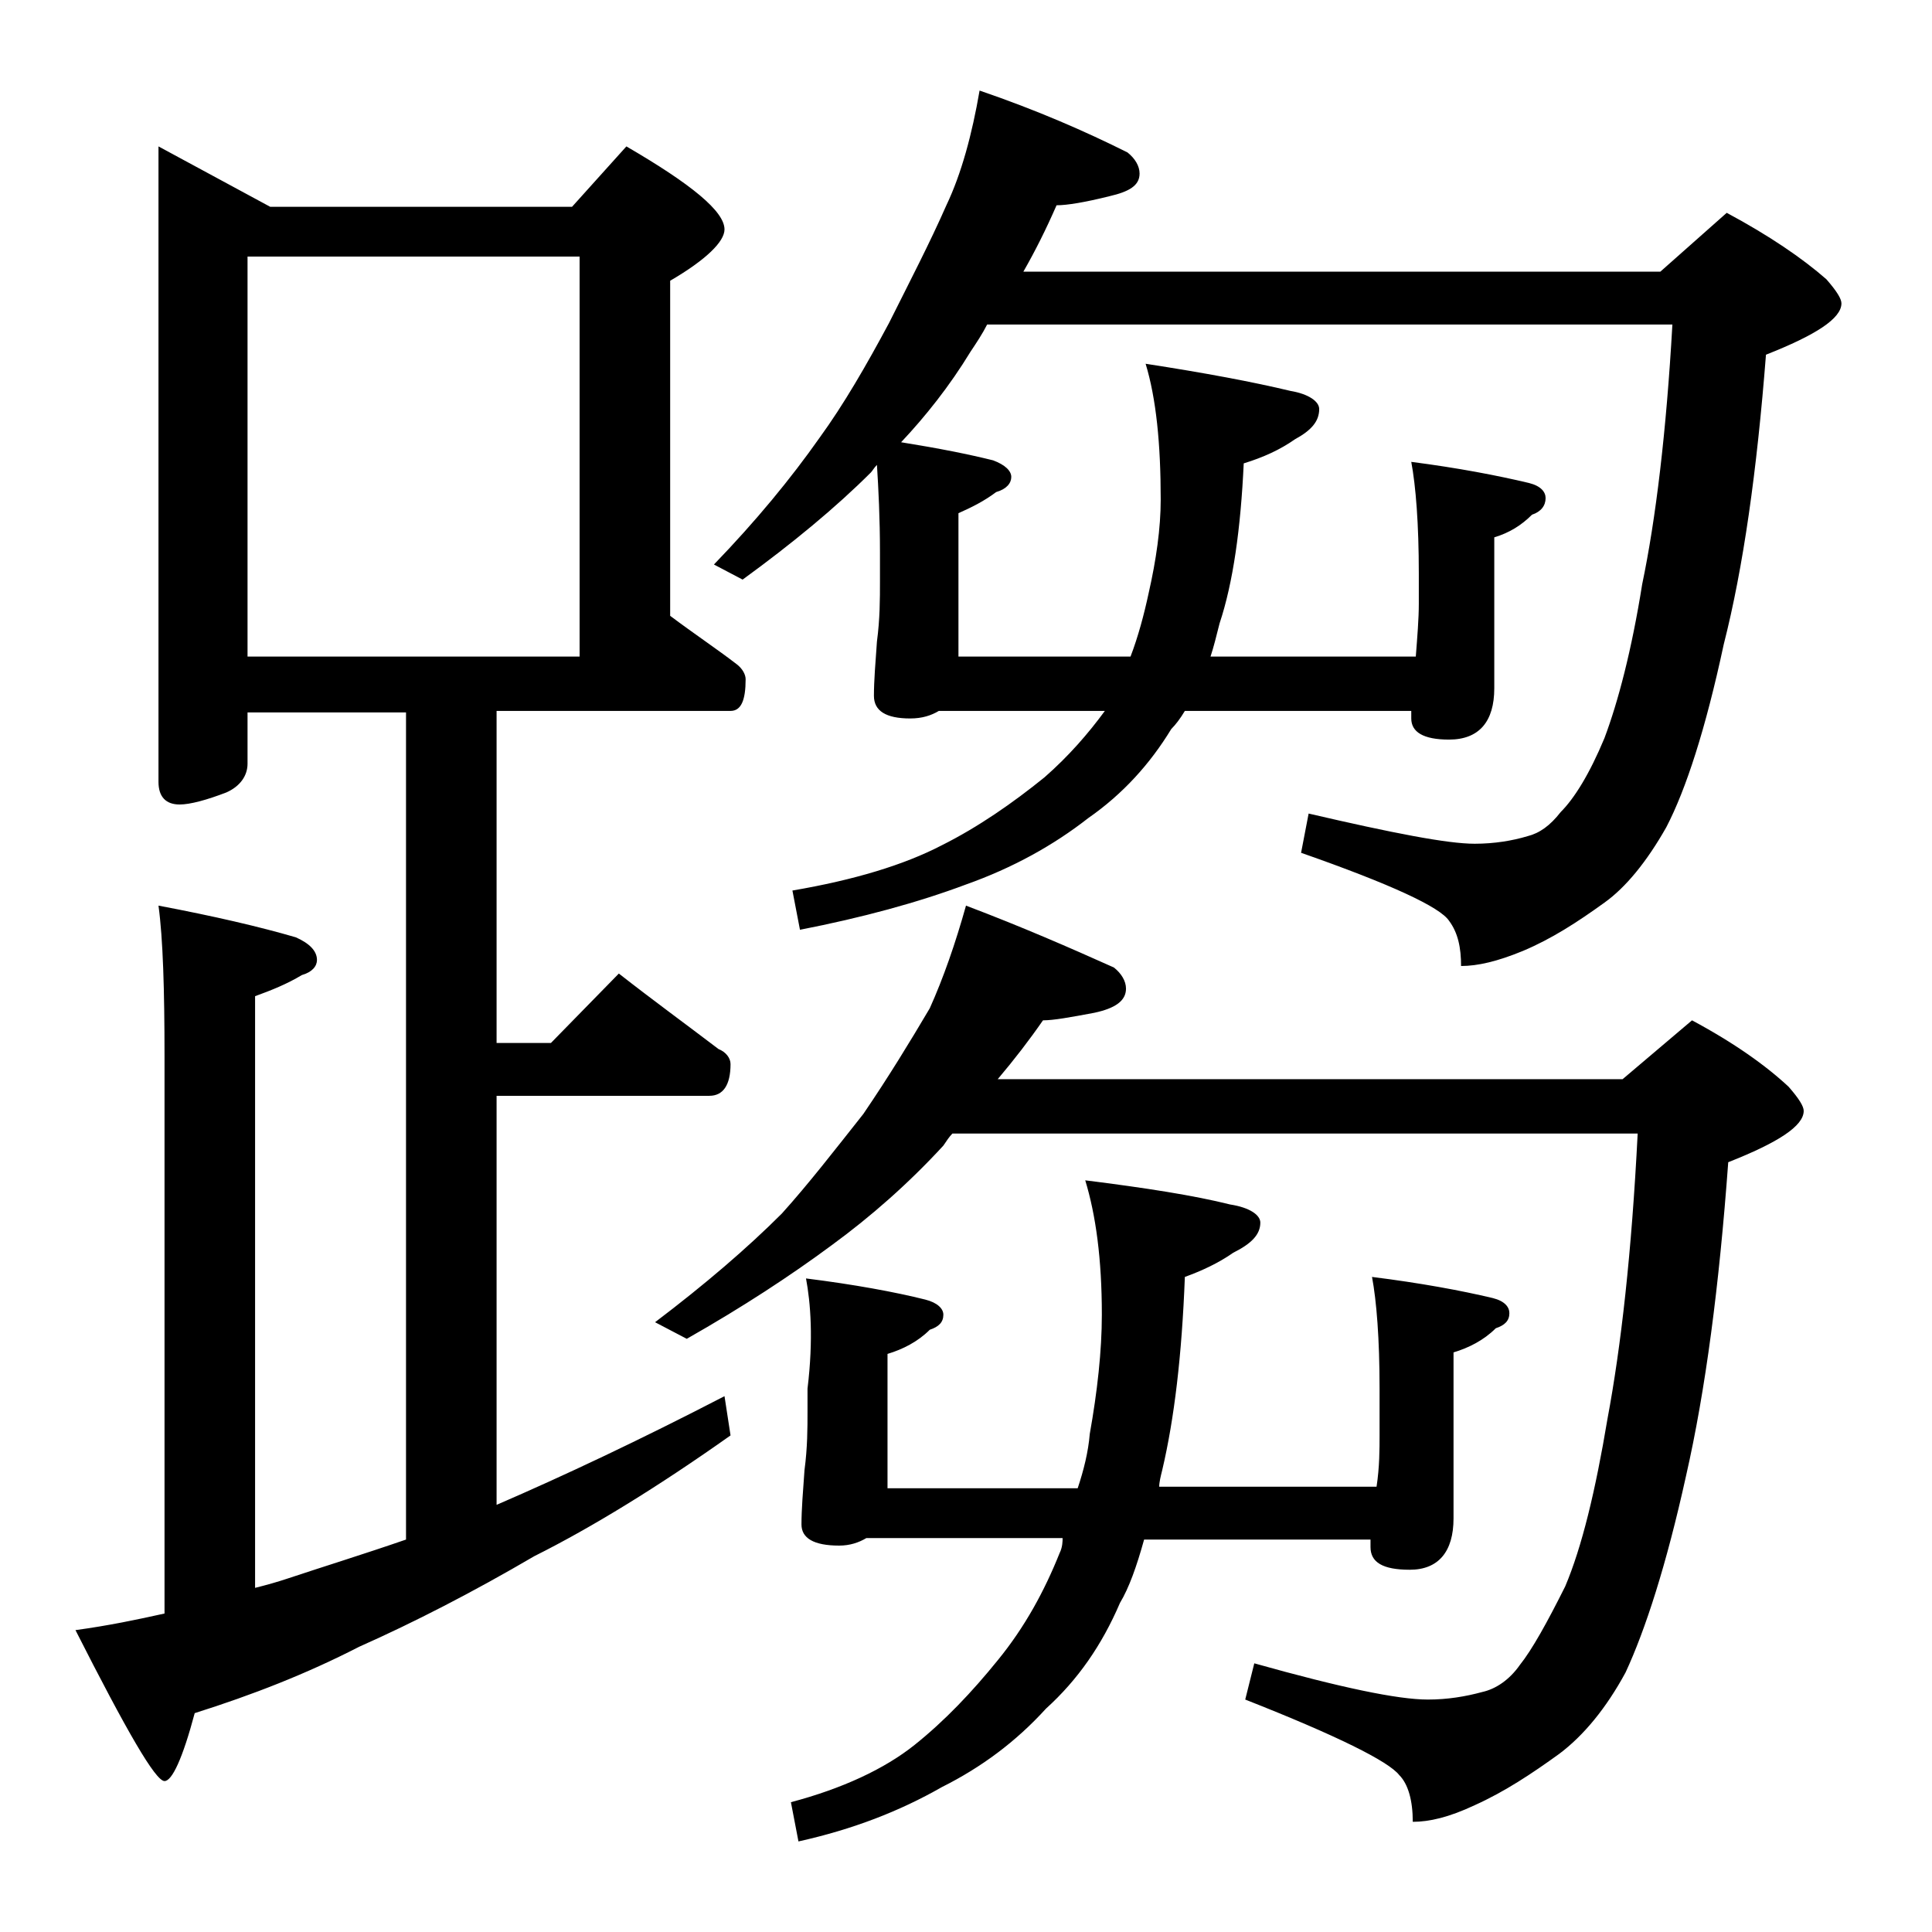 <?xml version="1.0" encoding="utf-8"?>
<!-- Generator: Adobe Illustrator 18.0.0, SVG Export Plug-In . SVG Version: 6.00 Build 0)  -->
<!DOCTYPE svg PUBLIC "-//W3C//DTD SVG 1.1//EN" "http://www.w3.org/Graphics/SVG/1.1/DTD/svg11.dtd">
<svg version="1.1" id="Layer_1" xmlns="http://www.w3.org/2000/svg" xmlns:xlink="http://www.w3.org/1999/xlink" x="0px" y="0px"
	 viewBox="0 0 128 128" enable-background="new 0 0 128 128" xml:space="preserve">
<path d="M10.5,9.7l7.4,4h20l3.6-4c4.3,2.5,6.5,4.3,6.5,5.5c0,0.8-1.2,2-3.6,3.4v22.2C46,42,47.5,43,48.8,44c0.4,0.3,0.6,0.7,0.6,1
	c0,1.4-0.3,2.1-1,2.1H32.9v22h3.6l4.5-4.6c2.3,1.8,4.5,3.4,6.6,5c0.5,0.2,0.8,0.6,0.8,1c0,1.4-0.5,2.1-1.4,2.1H32.9v27.1
	c4.4-1.9,9.5-4.3,15.1-7.2l0.4,2.6c-4.8,3.4-9.2,6.1-13,8c-4.1,2.4-8,4.4-11.6,6c-3.5,1.8-7.1,3.2-10.9,4.4c-0.8,3-1.5,4.5-2,4.5
	c-0.6,0-2.5-3.3-5.9-10c2.2-0.3,4.1-0.7,5.9-1.1V70c0-4.4-0.1-7.8-0.4-10c3.7,0.7,6.7,1.4,9.1,2.1c0.9,0.4,1.4,0.9,1.4,1.5
	c0,0.4-0.3,0.8-1,1c-1,0.6-2,1-3.1,1.4v39.2c0.8-0.2,1.5-0.4,2.1-0.6c2.4-0.8,5-1.6,7.9-2.6V47.2H16.4v3.4c0,0.8-0.5,1.5-1.4,1.9
	c-1.3,0.5-2.4,0.8-3.1,0.8c-0.9,0-1.4-0.5-1.4-1.5V9.7z M16.4,43.5h22V17h-22V43.5z M64,60c3.7,1.4,6.9,2.8,9.8,4.1
	c0.5,0.4,0.8,0.9,0.8,1.4c0,0.8-0.7,1.3-2.1,1.6c-1.6,0.3-2.7,0.5-3.4,0.5c-0.9,1.3-1.9,2.6-3,3.9h41.4l4.6-3.9
	c2.8,1.5,4.9,3,6.4,4.4c0.7,0.8,1,1.3,1,1.6c0,1-1.7,2.1-5,3.4c-0.6,8.2-1.5,15.1-2.8,20.8c-1.3,5.9-2.7,10.2-4,13
	c-1.3,2.4-2.8,4.2-4.4,5.4c-1.8,1.3-3.6,2.5-5.6,3.4c-1.7,0.8-3,1.1-4.1,1.1c0-1.4-0.3-2.5-0.9-3.1c-0.7-0.9-4.1-2.6-10.2-5l0.6-2.4
	c5.7,1.6,9.5,2.4,11.5,2.4c1.3,0,2.5-0.2,3.6-0.5c0.9-0.2,1.8-0.8,2.5-1.8c0.8-1,1.8-2.8,3-5.2c1.1-2.6,2-6.3,2.8-11.1
	c0.9-4.8,1.6-11,2-18.9H63.1c-0.2,0.2-0.4,0.5-0.6,0.8c-2.3,2.5-4.8,4.7-7.4,6.6c-2.7,2-5.9,4.1-9.6,6.2l-2.1-1.1
	c3.3-2.5,6.1-4.9,8.4-7.2c1.8-2,3.5-4.2,5.4-6.6c1.7-2.5,3.1-4.8,4.4-7C62.5,64.8,63.3,62.5,64,60z M64.9,6c3.8,1.3,7,2.7,9.8,4.1
	c0.5,0.4,0.8,0.9,0.8,1.4c0,0.8-0.7,1.2-2,1.5c-1.6,0.4-2.8,0.6-3.5,0.6c-0.7,1.6-1.4,3-2.2,4.4H110l4.4-3.9c2.8,1.5,5,3,6.6,4.4
	c0.7,0.8,1,1.3,1,1.6c0,1-1.7,2.1-5,3.4c-0.6,7.7-1.5,14.1-2.8,19.2c-1.2,5.6-2.5,9.6-3.8,12.1c-1.3,2.3-2.7,4-4.1,5
	c-1.8,1.3-3.5,2.4-5.4,3.2c-1.7,0.7-3,1-4.1,1c0-1.2-0.2-2.2-0.8-3c-0.6-0.9-3.8-2.4-9.8-4.5l0.5-2.6c5.6,1.3,9.2,2,11,2
	c1.3,0,2.5-0.2,3.5-0.5c0.8-0.2,1.5-0.7,2.2-1.6c0.9-0.9,1.9-2.5,2.9-4.9c0.9-2.4,1.8-5.8,2.5-10.2c0.9-4.3,1.6-10.1,2-17.2H65.4
	c-0.3,0.6-0.7,1.2-1.1,1.8c-1.4,2.3-3,4.3-4.6,6c2.5,0.4,4.5,0.8,6.1,1.2c0.8,0.3,1.2,0.7,1.2,1.1c0,0.4-0.3,0.8-1,1
	c-0.8,0.6-1.6,1-2.5,1.4v9.5h11.4c0.5-1.3,0.9-2.8,1.2-4.2c0.5-2.2,0.8-4.3,0.8-6.2c0-3.7-0.3-6.7-1-9c3.9,0.6,7.1,1.2,9.6,1.8
	c1.2,0.2,1.9,0.7,1.9,1.2c0,0.8-0.5,1.4-1.6,2c-1,0.7-2.1,1.2-3.4,1.6c-0.2,4.3-0.7,7.9-1.6,10.6c-0.2,0.8-0.4,1.6-0.6,2.2h13.6
	C93.9,42.2,94,41,94,40v-2c0-3.3-0.2-5.8-0.5-7.4c3.1,0.4,5.7,0.9,7.8,1.4c0.8,0.2,1.1,0.6,1.1,1c0,0.5-0.3,0.9-0.9,1.1
	c-0.7,0.7-1.5,1.2-2.5,1.5v10c0,2.2-1,3.4-3,3.4c-1.7,0-2.5-0.5-2.5-1.4v-0.5h-15c-0.3,0.5-0.6,0.9-0.9,1.2
	c-1.4,2.3-3.2,4.3-5.5,5.9c-2.3,1.8-5,3.3-8.1,4.4c-3.2,1.2-6.9,2.2-11,3L52.5,59c4.1-0.7,7.4-1.7,9.9-3c2.4-1.2,4.7-2.8,6.8-4.5
	c1.6-1.4,2.9-2.9,4-4.4H62.2c-0.5,0.3-1.1,0.5-1.9,0.5c-1.6,0-2.4-0.5-2.4-1.5s0.1-2.2,0.2-3.6c0.2-1.5,0.2-2.8,0.2-4v-1.9
	c0-2.3-0.1-4.2-0.2-5.8c-0.2,0.2-0.3,0.4-0.4,0.5c-2.3,2.3-5.2,4.7-8.5,7.1l-1.9-1c2.8-2.9,5.1-5.7,7-8.4c1.6-2.2,3.1-4.8,4.6-7.6
	c1.4-2.8,2.7-5.3,3.8-7.8C63.7,11.5,64.4,8.9,64.9,6z M53.4,84.7c3.2,0.4,5.9,0.9,7.9,1.4c0.8,0.2,1.2,0.6,1.2,1
	c0,0.5-0.3,0.8-0.9,1c-0.8,0.8-1.8,1.3-2.8,1.6v8.9h12.6c0.4-1.2,0.7-2.4,0.8-3.6c0.5-2.8,0.8-5.5,0.8-7.9c0-3.7-0.4-6.6-1.1-8.9
	c4,0.5,7.2,1,9.6,1.6c1.3,0.2,2,0.7,2,1.2c0,0.8-0.6,1.4-1.8,2c-1,0.7-2.1,1.2-3.2,1.6c-0.2,5.2-0.7,9.4-1.5,12.8
	c-0.1,0.4-0.2,0.8-0.2,1.1h14.4c0.2-1.3,0.2-2.5,0.2-3.4V92c0-3.3-0.2-5.8-0.5-7.4c3.2,0.4,5.9,0.9,8,1.4c0.8,0.2,1.1,0.6,1.1,1
	c0,0.5-0.3,0.8-0.9,1c-0.8,0.8-1.8,1.3-2.8,1.6v11c0,2.2-1,3.4-2.9,3.4c-1.8,0-2.6-0.5-2.6-1.5V102h-15c-0.5,1.8-1,3.2-1.6,4.2
	c-1.2,2.8-2.8,5.1-4.9,7c-2,2.2-4.3,3.9-6.9,5.2c-2.8,1.6-5.9,2.8-9.5,3.6l-0.5-2.6c3.4-0.9,6.2-2.2,8.2-3.8c2-1.6,3.8-3.5,5.5-5.6
	c1.8-2.2,3.1-4.6,4.1-7.1c0.2-0.4,0.2-0.8,0.2-1h-13c-0.5,0.3-1.1,0.5-1.8,0.5c-1.7,0-2.5-0.5-2.5-1.4c0-1,0.1-2.2,0.2-3.6
	c0.2-1.5,0.2-2.8,0.2-3.9V92C53.9,88.7,53.7,86.3,53.4,84.7z"/>
</svg>
